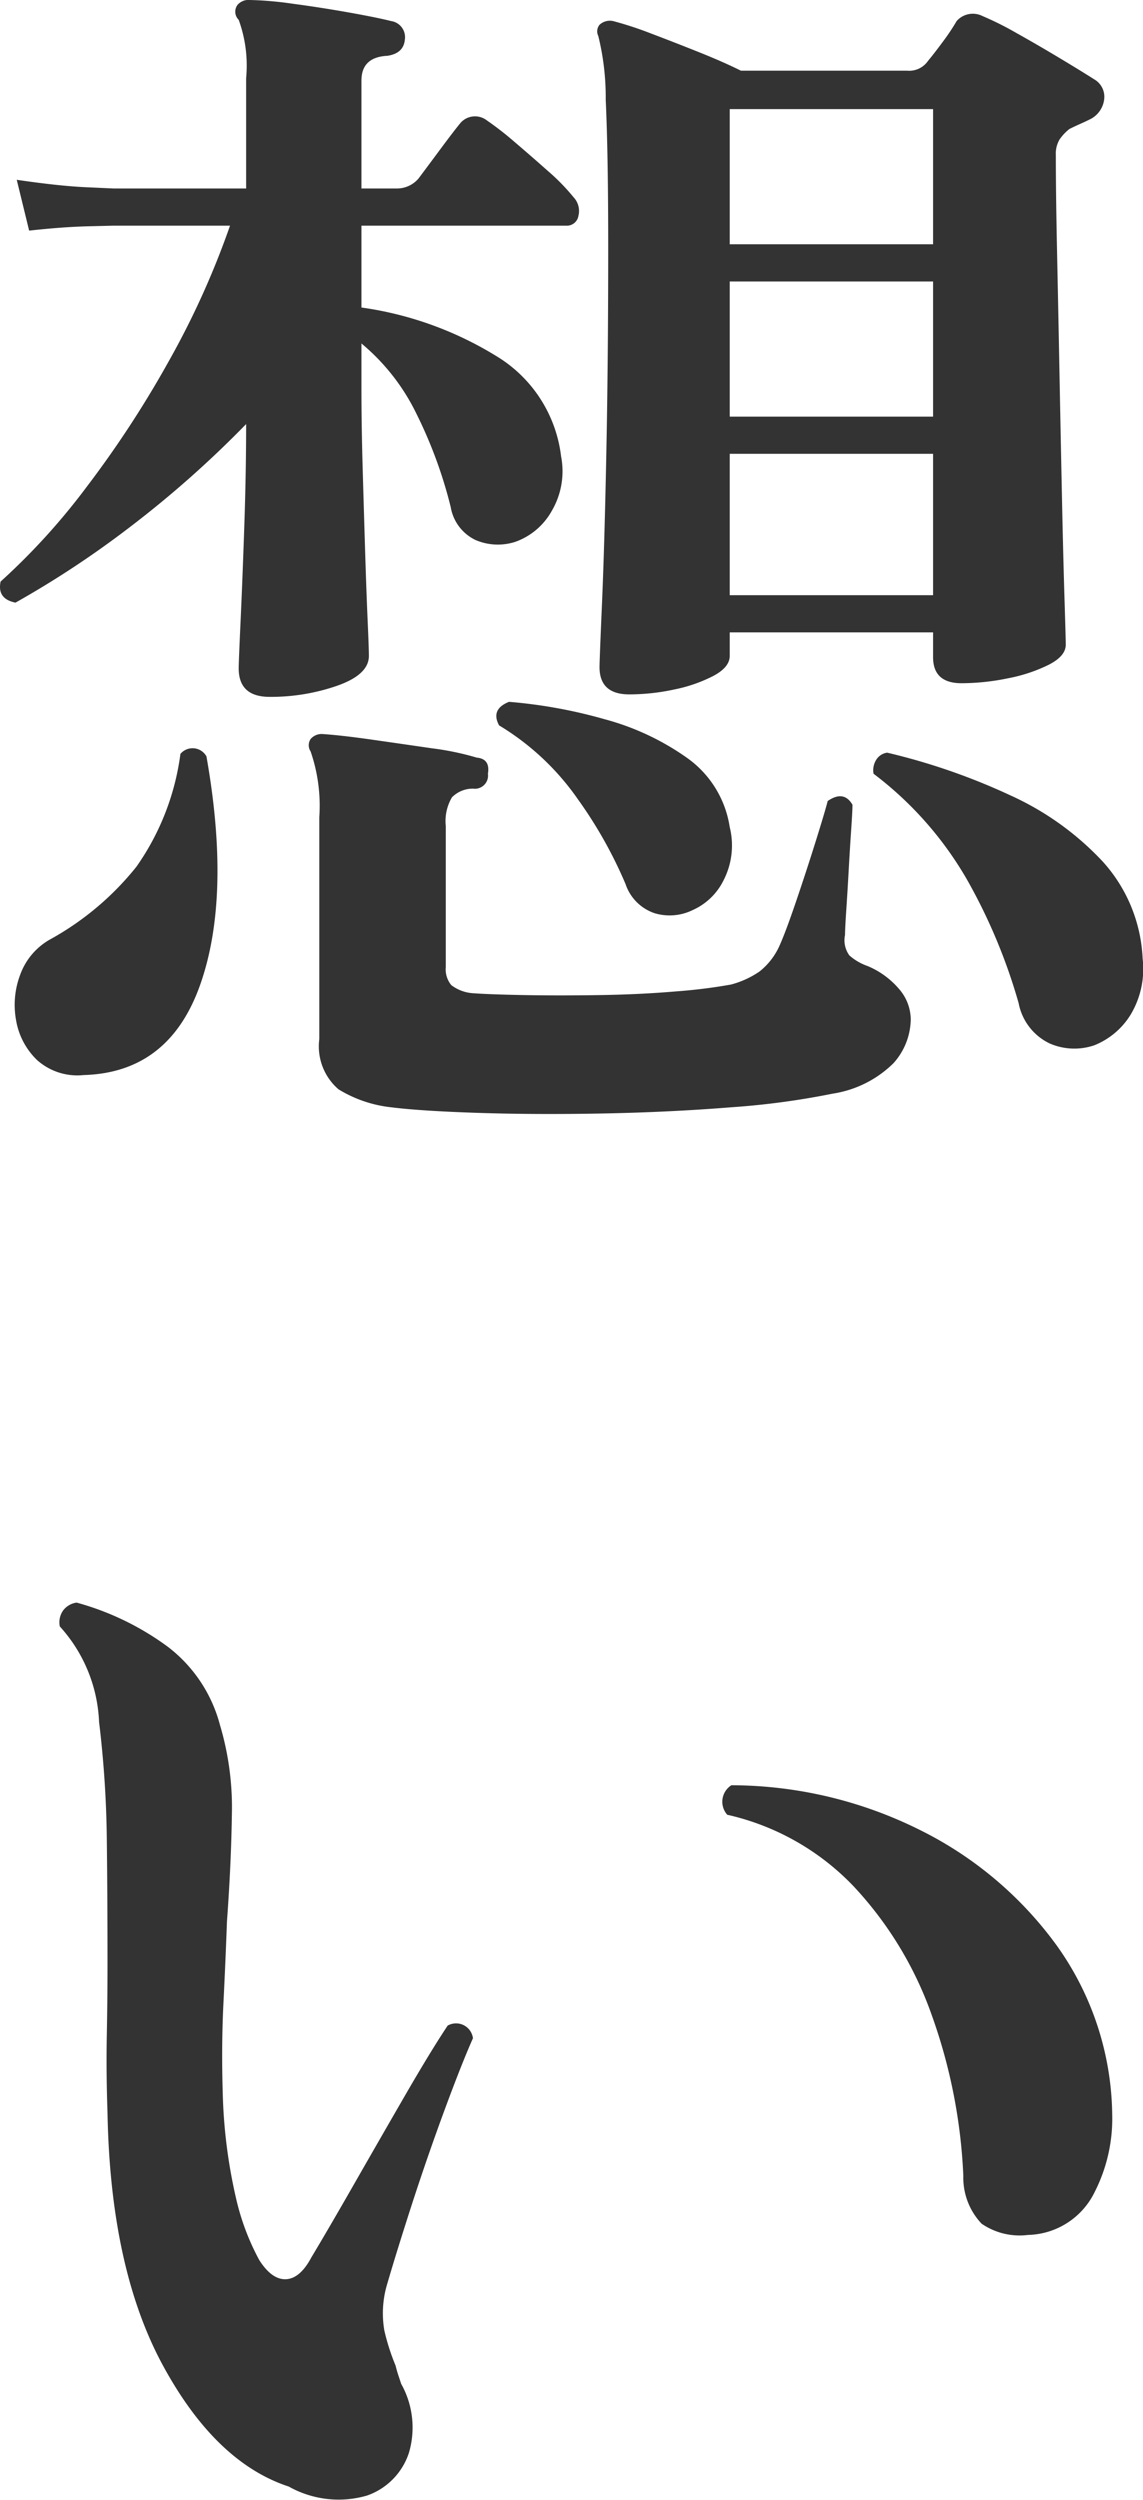 <svg xmlns="http://www.w3.org/2000/svg" width="55.308" height="120.967" viewBox="0 0 55.308 120.967">
  <g id="グループ_85798" data-name="グループ 85798" transform="translate(-931.95 -360.08)">
    <path id="パス_140288" data-name="パス 140288" d="M32.4-16.32q-1.44,0-1.44-1.32,0-.3.12-3.09t.21-7.29q.09-4.5.09-9.9,0-4.62-.12-7.17a12.412,12.412,0,0,0-.36-3.09.5.5,0,0,1,.06-.54.734.734,0,0,1,.66-.18,17.185,17.185,0,0,1,1.83.6q1.11.42,2.31.9t2.04.9h8.04a1.107,1.107,0,0,0,1.02-.48q.3-.36.72-.93a10.549,10.549,0,0,0,.66-.99,1.041,1.041,0,0,1,1.26-.24,14.977,14.977,0,0,1,1.62.81q1.02.57,2.07,1.2t1.71,1.05a.974.974,0,0,1,.48.96,1.238,1.238,0,0,1-.66.96q-.24.12-.51.24t-.51.24a2.281,2.281,0,0,0-.48.51,1.342,1.342,0,0,0-.18.75q0,1.86.06,4.71t.12,6q.06,3.15.12,6t.12,4.77q.06,1.92.06,2.22,0,.54-.81.96a7.653,7.653,0,0,1-1.98.66,11.2,11.2,0,0,1-2.25.24q-1.38,0-1.38-1.26v-1.2H37.26v1.14q0,.54-.78.96a7.2,7.2,0,0,1-1.89.66A10.341,10.341,0,0,1,32.4-16.32ZM15-16.2q-1.5,0-1.5-1.38,0-.3.09-2.25t.18-4.59q.09-2.64.09-4.98a51.02,51.02,0,0,1-5.58,4.95A46.97,46.97,0,0,1,2.7-20.76q-.9-.18-.72-1.02a32.04,32.04,0,0,0,4.17-4.59,51.057,51.057,0,0,0,3.96-6.06A40.612,40.612,0,0,0,13.08-39H7.44l-1.23.03q-1.23.03-2.85.21l-.6-2.46q2.04.3,3.36.36l1.32.06h6.42v-5.34a6.473,6.473,0,0,0-.36-2.82.552.552,0,0,1-.06-.72.7.7,0,0,1,.6-.24,16.906,16.906,0,0,1,2.07.18q1.35.18,2.7.42t2.07.42a.788.788,0,0,1,.66.9q-.06.66-.84.78-1.26.06-1.26,1.2v5.22h1.68a1.37,1.37,0,0,0,1.08-.48q.36-.48,1.05-1.41t.99-1.29a.933.933,0,0,1,1.26-.12,15.226,15.226,0,0,1,1.35,1.05q.81.69,1.62,1.41a10,10,0,0,1,1.23,1.26.964.964,0,0,1,.24.9.567.567,0,0,1-.6.48h-9.9v3.96a16.9,16.9,0,0,1,6.51,2.34,6.573,6.573,0,0,1,3.15,4.86,3.787,3.787,0,0,1-.45,2.64,3.277,3.277,0,0,1-1.77,1.5,2.744,2.744,0,0,1-1.92-.09,2.164,2.164,0,0,1-1.2-1.59,21.909,21.909,0,0,0-1.65-4.5,10.236,10.236,0,0,0-2.67-3.42v2.16q0,1.8.06,3.9t.12,4.05q.06,1.95.12,3.3t.06,1.71q0,.9-1.53,1.44A9.754,9.754,0,0,1,15-16.2ZM20.88,3.66a6.149,6.149,0,0,1-2.55-.87A2.742,2.742,0,0,1,17.4.36V-10.38a8.061,8.061,0,0,0-.42-3.18.541.541,0,0,1,0-.6.7.7,0,0,1,.6-.24q.9.06,2.37.27t2.91.42a13.49,13.49,0,0,1,2.16.45q.66.06.54.78a.636.636,0,0,1-.72.72,1.426,1.426,0,0,0-1.02.42,2.262,2.262,0,0,0-.3,1.38v6.84a1.193,1.193,0,0,0,.27.87,1.943,1.943,0,0,0,1.05.39q.84.06,2.49.09t3.63,0q1.98-.03,3.72-.18a25.8,25.8,0,0,0,2.64-.33,4.42,4.42,0,0,0,1.38-.63,3.3,3.3,0,0,0,.96-1.23q.3-.66.81-2.16t.96-2.94q.45-1.44.57-1.92.78-.54,1.2.18,0,.3-.06,1.17t-.12,1.95q-.06,1.08-.12,1.98t-.06,1.2a1.244,1.244,0,0,0,.21.99,2.616,2.616,0,0,0,.87.51,4.041,4.041,0,0,1,1.53,1.11A2.271,2.271,0,0,1,46.02-.6a3.234,3.234,0,0,1-.84,2.13A5.331,5.331,0,0,1,42.24,3a37.881,37.881,0,0,1-4.92.66q-3,.24-6.24.3t-6-.03Q22.32,3.84,20.88,3.66ZM54.9.66A2.988,2.988,0,0,1,52.74.57a2.729,2.729,0,0,1-1.5-1.95,27.237,27.237,0,0,0-2.46-5.91,17.118,17.118,0,0,0-4.56-5.19.942.942,0,0,1,.12-.66.74.74,0,0,1,.54-.36,30.825,30.825,0,0,1,5.97,2.07,14.017,14.017,0,0,1,4.47,3.21,7.479,7.479,0,0,1,1.92,4.68,4.307,4.307,0,0,1-.57,2.7A3.654,3.654,0,0,1,54.9.66ZM6,2.1a2.923,2.923,0,0,1-2.25-.72A3.469,3.469,0,0,1,2.73-.54a4.131,4.131,0,0,1,.21-2.25A3.211,3.211,0,0,1,4.44-4.5,13.981,13.981,0,0,0,8.55-7.98a12.247,12.247,0,0,0,2.13-5.46.768.768,0,0,1,1.26.12q1.2,6.78-.3,11.04T6,2.1ZM37.26-21.12H47.1v-6.84H37.26Zm0-8.64H47.1V-36.3H37.26Zm0-8.34H47.1v-6.54H37.26ZM35.46-5.88a2.529,2.529,0,0,1-1.83.15,2.236,2.236,0,0,1-1.41-1.41,21.29,21.29,0,0,0-2.31-4.11,12.486,12.486,0,0,0-3.81-3.57q-.42-.78.48-1.14a23.94,23.94,0,0,1,4.62.84,12.465,12.465,0,0,1,4.02,1.89A5.023,5.023,0,0,1,37.26-9.9a3.685,3.685,0,0,1-.3,2.58A3.051,3.051,0,0,1,35.46-5.88Z" transform="translate(930 410)" fill="#333"/>
    <path id="パス_140289" data-name="パス 140289" d="M19.924-3.6Q16.388-4.76,13.838-9.452t-2.686-12.24q-.068-1.972-.034-3.74t.034-3.468q0-3.2-.034-6.052a51.671,51.671,0,0,0-.374-5.644,7.316,7.316,0,0,0-1.9-4.624A.994.994,0,0,1,9.01-46a.993.993,0,0,1,.646-.374,13.384,13.384,0,0,1,4.42,2.142,7,7,0,0,1,2.516,3.774,13.953,13.953,0,0,1,.578,4.352q-.034,2.38-.238,5.168-.068,1.9-.17,3.944t-.034,4.352a25.366,25.366,0,0,0,.646,5.1A11.722,11.722,0,0,0,18.5-14.552q.612.952,1.292.918t1.224-1.054q.816-1.36,2.04-3.5t2.482-4.318q1.258-2.176,2.074-3.4a.824.824,0,0,1,1.224.612q-.544,1.224-1.36,3.434T25.908-17.34q-.748,2.312-1.224,3.944a4.917,4.917,0,0,0-.136,2.244,10.62,10.62,0,0,0,.544,1.7q.068.272.136.476l.136.408a4.319,4.319,0,0,1,.374,3.332A3.258,3.258,0,0,1,23.7-3.162,4.926,4.926,0,0,1,19.924-3.6ZM55.692-15.776a3.244,3.244,0,0,1-2.244-.544,3.234,3.234,0,0,1-.884-2.312,26.392,26.392,0,0,0-1.53-7.786A17.763,17.763,0,0,0,47.26-32.64a12.138,12.138,0,0,0-6.12-3.468.948.948,0,0,1,.2-1.428,20.516,20.516,0,0,1,9.078,2.142,18.111,18.111,0,0,1,6.664,5.61,14.339,14.339,0,0,1,2.686,8.16,7.836,7.836,0,0,1-.85,3.774A3.684,3.684,0,0,1,55.692-15.776Z" transform="translate(926 484)" fill="#333"/>
  </g>
</svg>
